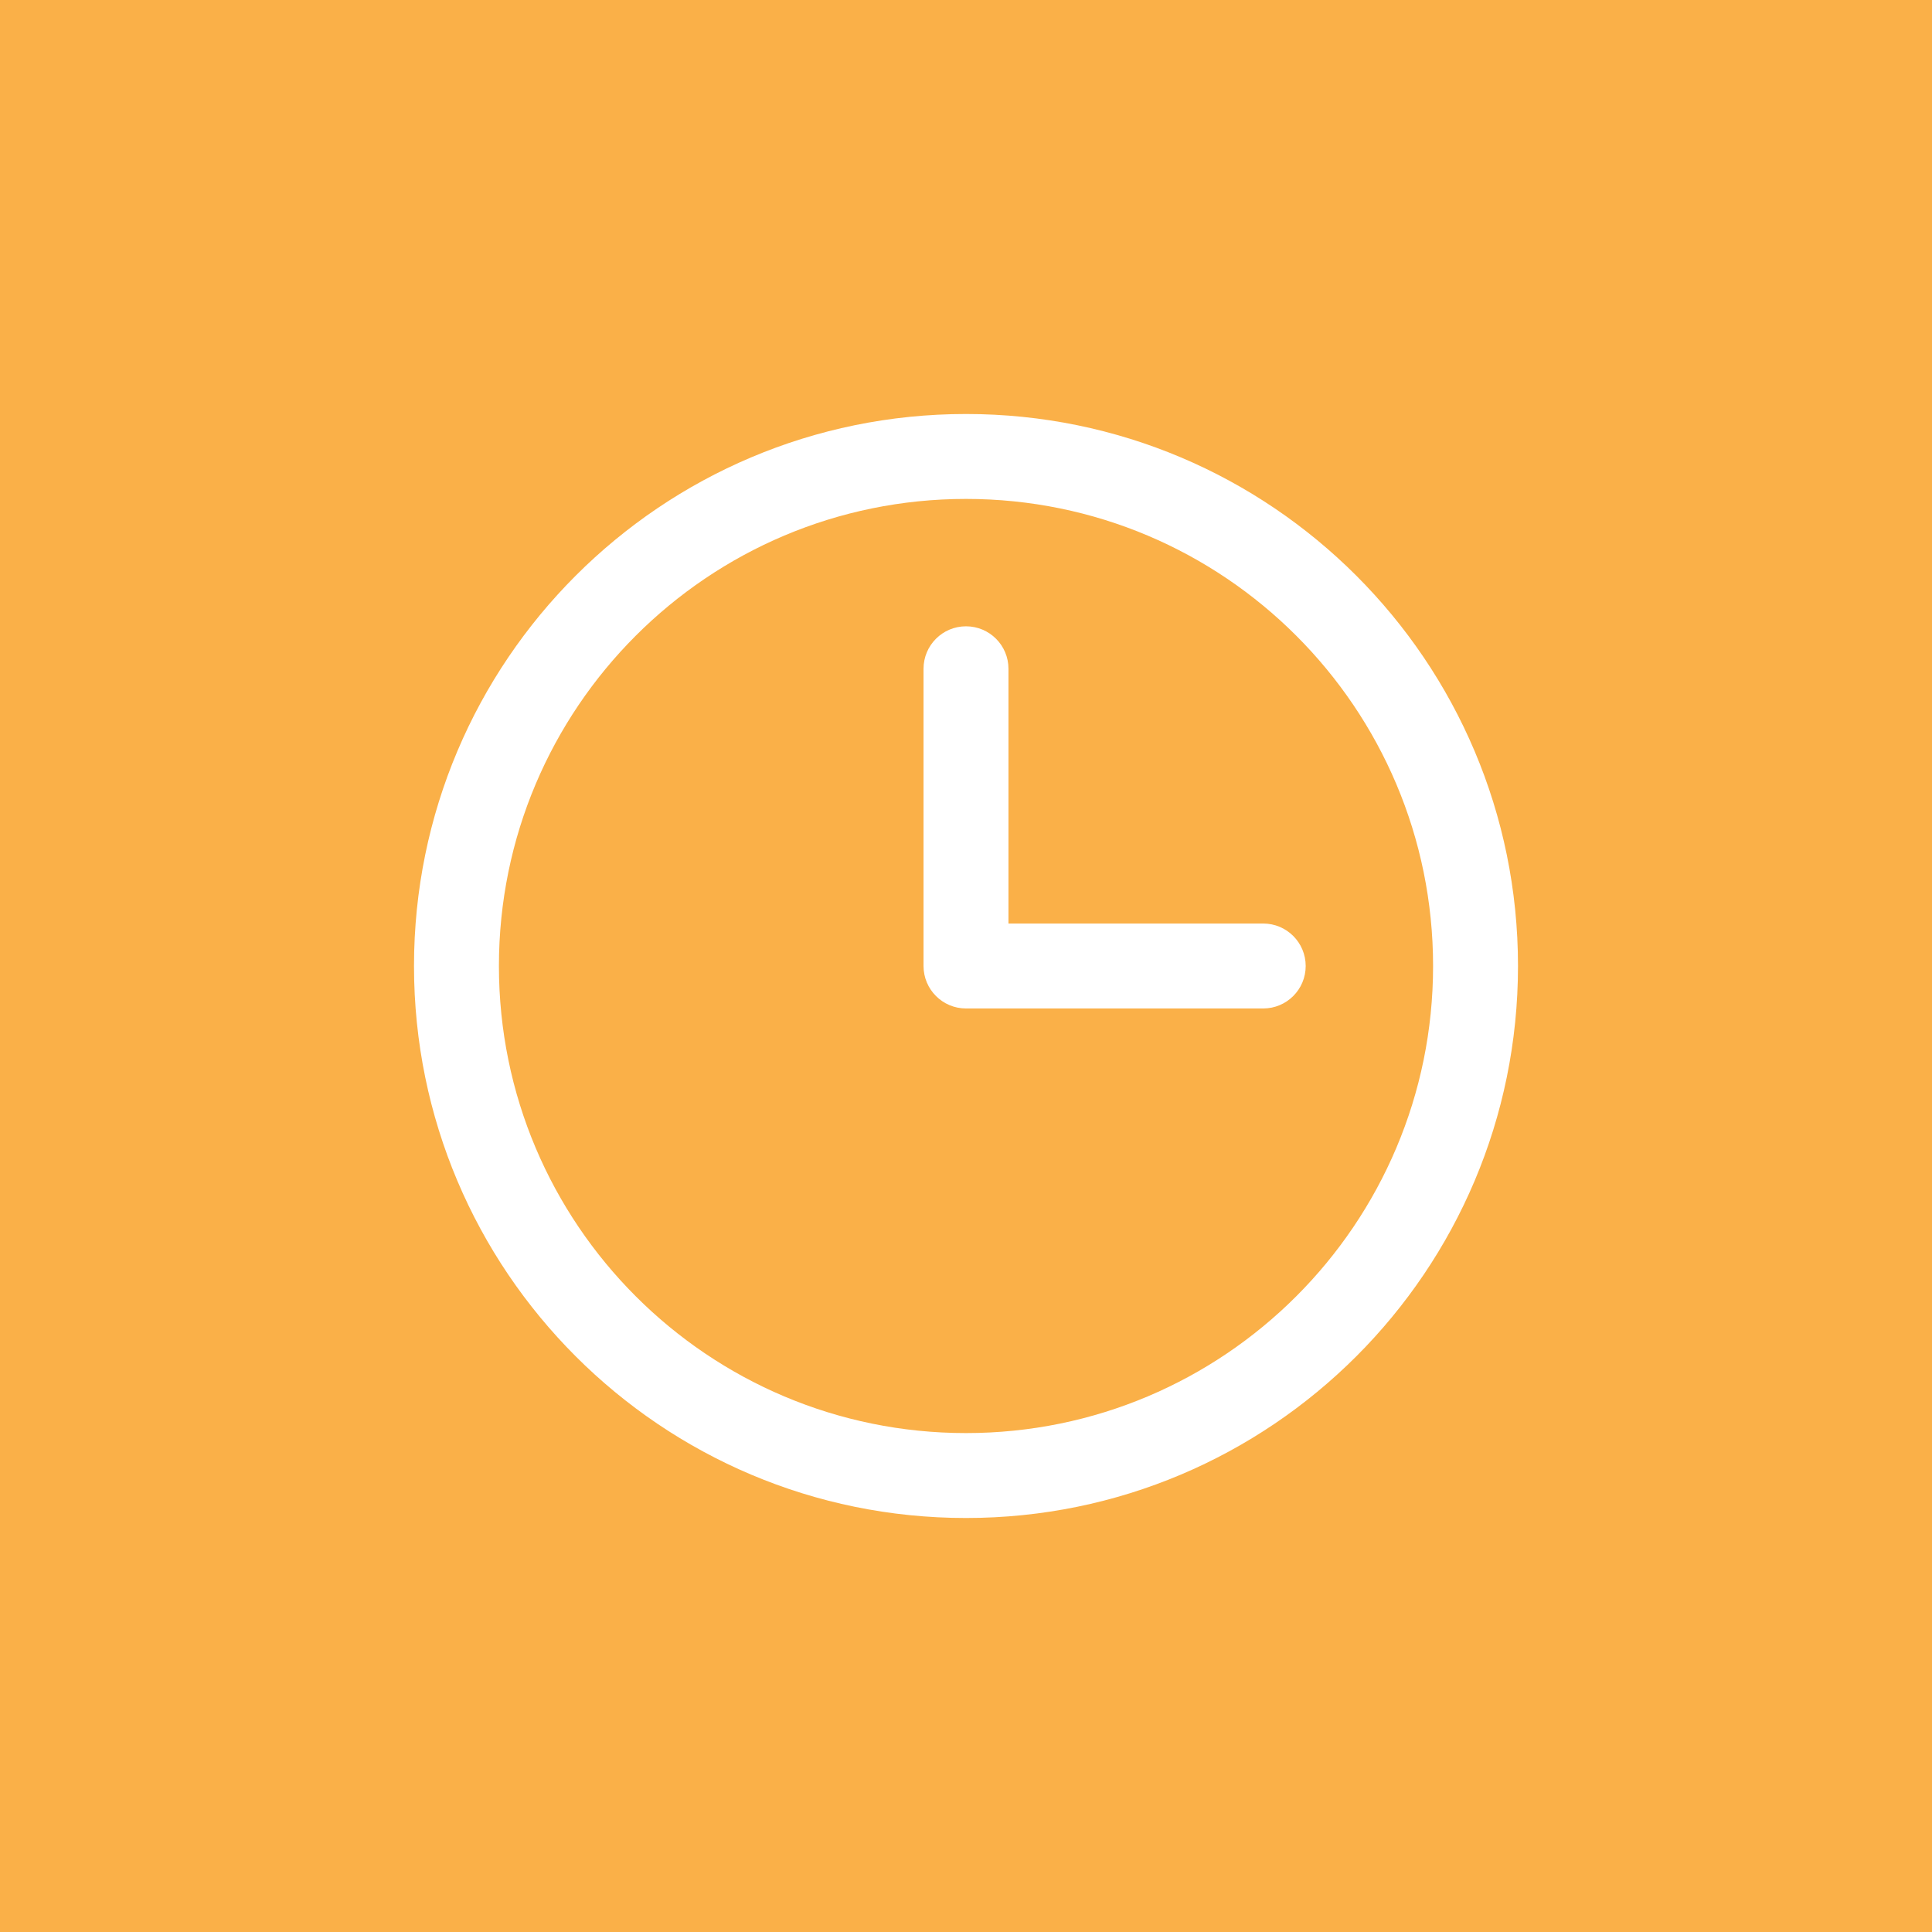 <svg width="154" height="154" viewBox="0 0 154 154" fill="none" xmlns="http://www.w3.org/2000/svg">
<rect width="154" height="154" fill="#FAB048"/>
<path fill-rule="evenodd" clip-rule="evenodd" d="M77 39.769C56.438 39.769 39.769 56.438 39.769 77C39.769 97.562 56.438 114.231 77 114.231C97.562 114.231 114.231 97.562 114.231 77C114.231 56.438 97.562 39.769 77 39.769ZM33 77C33 52.7 52.7 33 77 33C101.301 33 121 52.7 121 77C121 101.301 101.301 121 77 121C52.7 121 33 101.301 33 77Z" fill="white"/>
<path fill-rule="evenodd" clip-rule="evenodd" d="M77 49.923C78.869 49.923 80.385 51.438 80.385 53.308V73.615H100.692C102.562 73.615 104.077 75.131 104.077 77C104.077 78.869 102.562 80.385 100.692 80.385H77C75.131 80.385 73.615 78.869 73.615 77V53.308C73.615 51.438 75.131 49.923 77 49.923Z" fill="white"/>
</svg>
